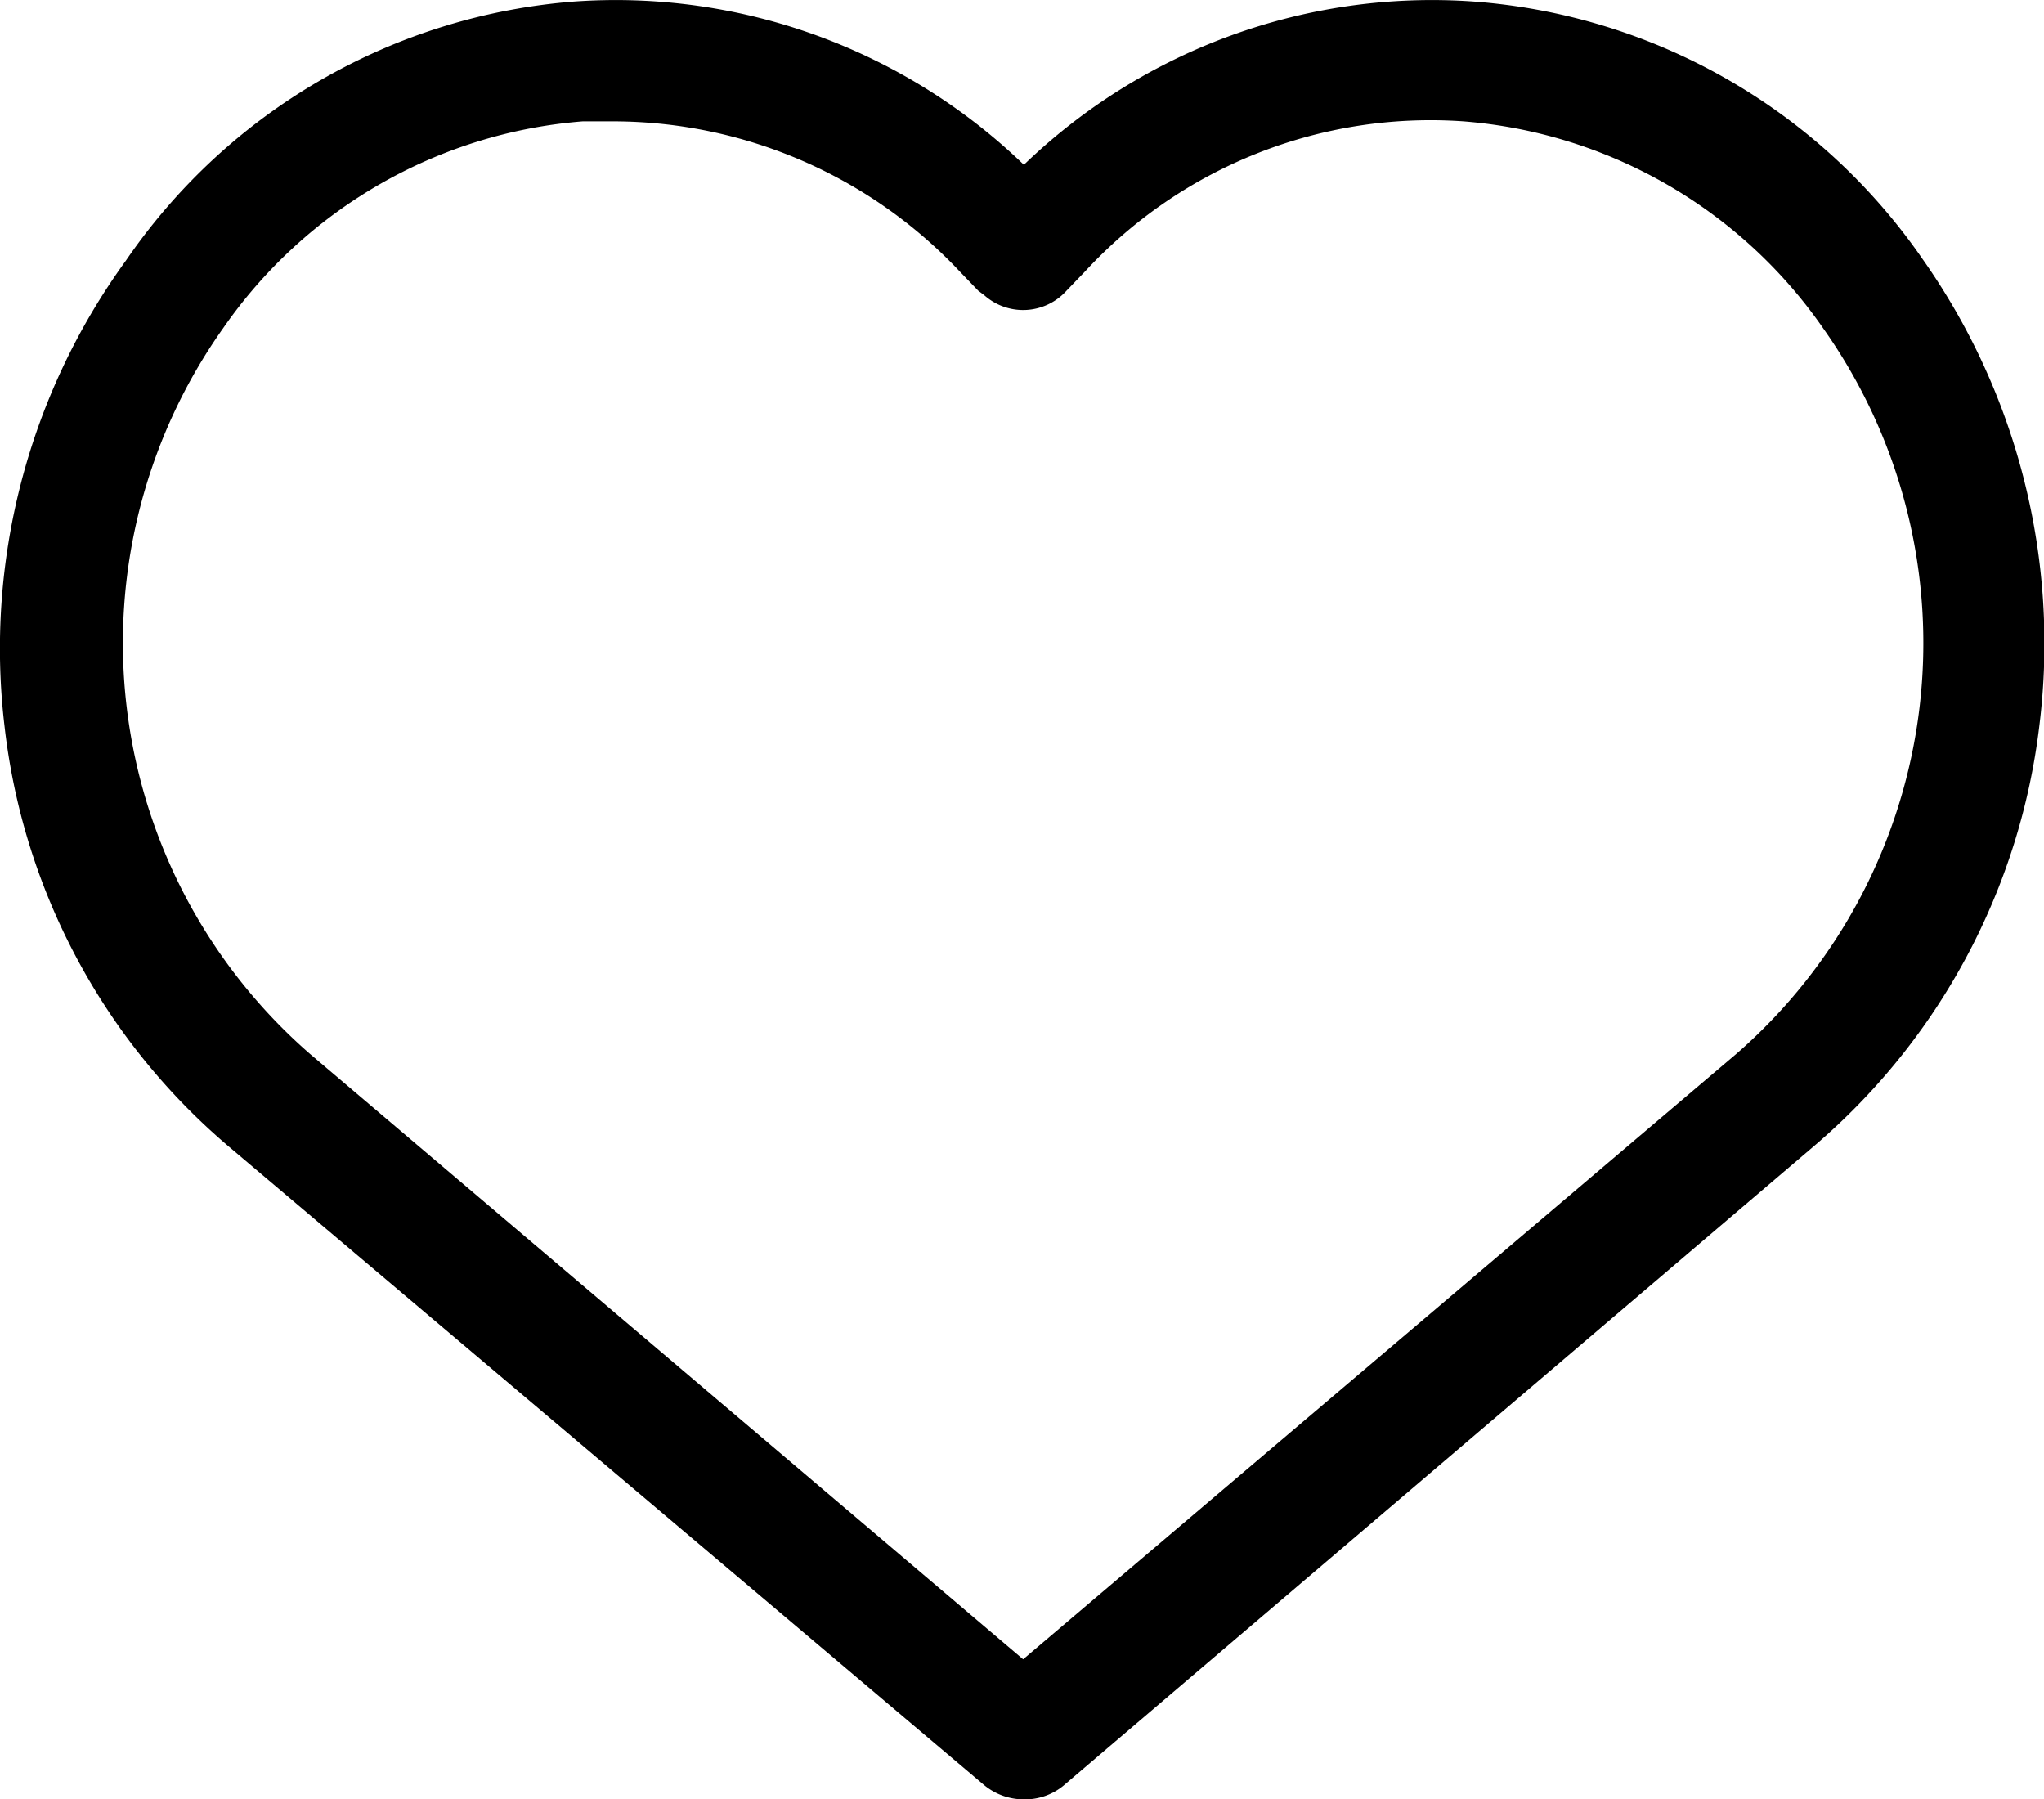 <svg xmlns="http://www.w3.org/2000/svg" width="27.29" height="24.02"><path d="M13.66 24.02a.83.83 0 01-.52-.19L3.06 15.31a8.63 8.63 0 01-3-5.62 8.81 8.81 0 011.62-6.21A8 8 0 017.67.02a7.85 7.85 0 016 2.18 7.85 7.85 0 016-2.18 8 8 0 016 3.44 8.91 8.91 0 011.56 6.21 8.73 8.73 0 01-3 5.62l-10 8.52a.81.81 0 01-.57.21zM8.21 1.62h-.43a6.46 6.46 0 00-4.8 2.76 7.27 7.27 0 001.16 9.69l9.52 8.08 9.52-8.08a7.27 7.27 0 001.16-9.69 6.46 6.46 0 00-4.8-2.76 6.28 6.28 0 00-5.05 2l-.25.26a.78.78 0 01-1.1.06l-.08-.06-.25-.26a6.36 6.36 0 00-4.6-2z"/></svg>